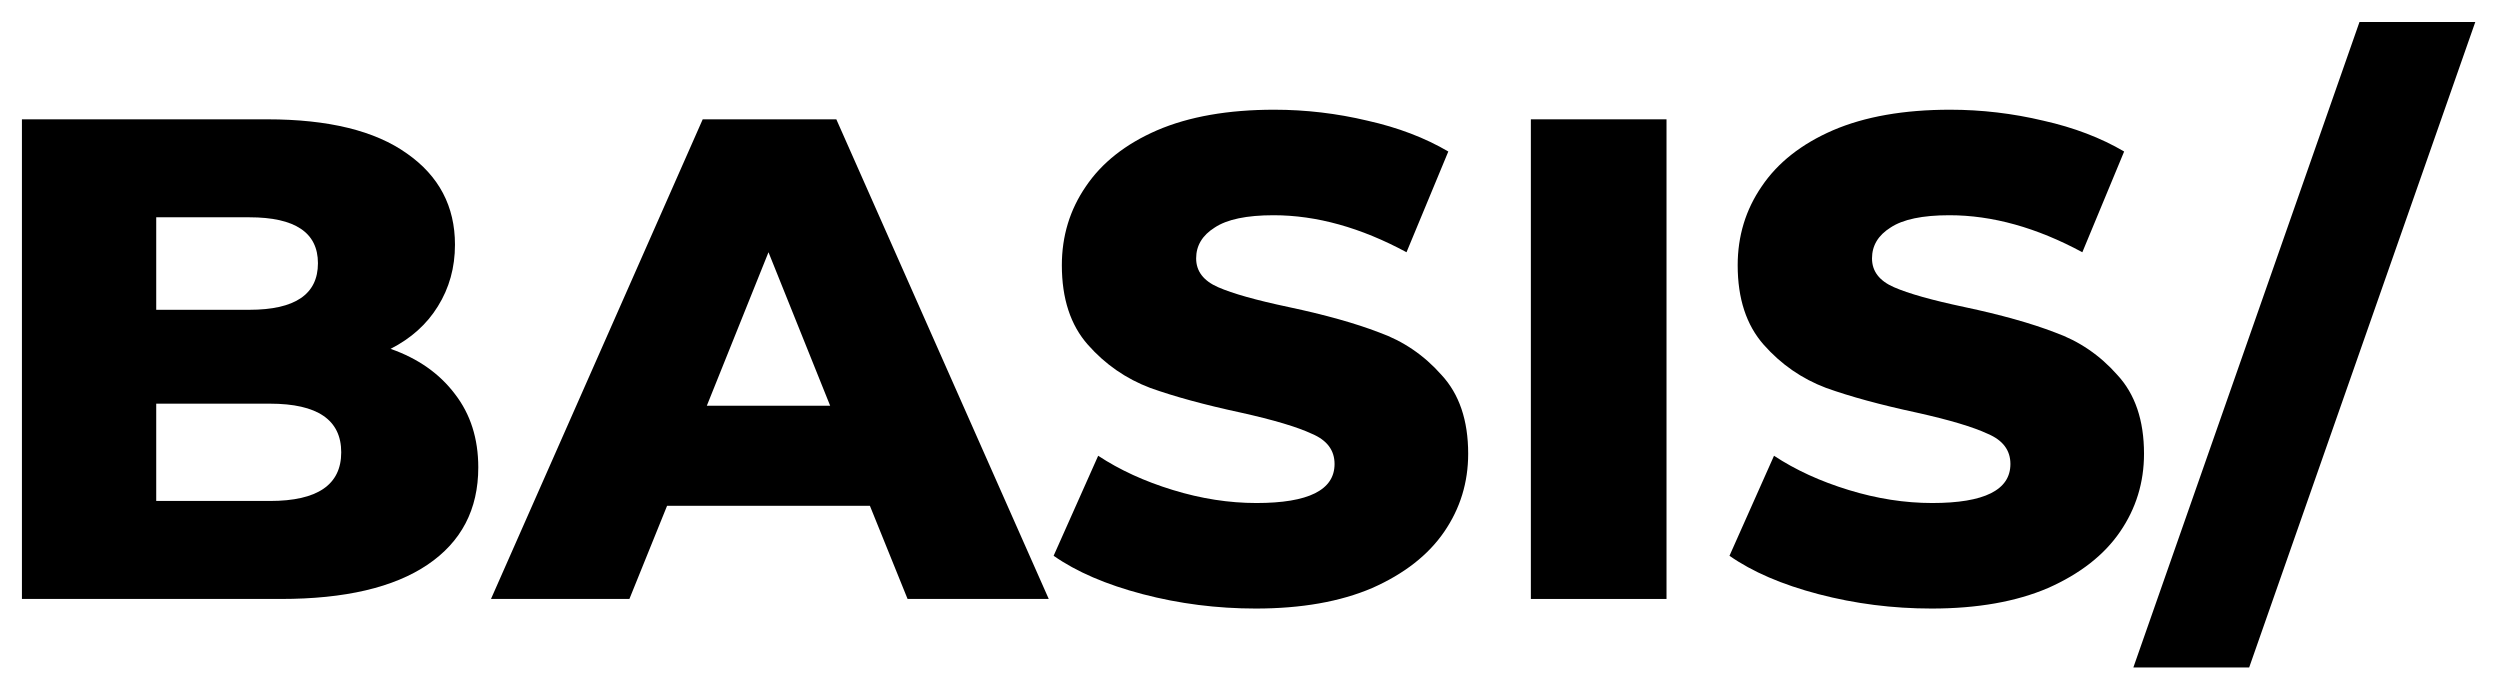 <?xml version="1.0" encoding="UTF-8"?> <svg xmlns="http://www.w3.org/2000/svg" width="96" height="26" viewBox="0 0 96 26" fill="none"><path d="M14.998 13.396C16.05 13.764 16.875 14.343 17.471 15.133C18.067 15.905 18.366 16.843 18.366 17.948C18.366 19.562 17.716 20.807 16.419 21.684C15.12 22.561 13.243 23 10.788 23H0.842V4.582H10.261C12.612 4.582 14.401 5.02 15.629 5.897C16.857 6.757 17.471 7.923 17.471 9.397C17.471 10.274 17.252 11.063 16.813 11.765C16.392 12.449 15.787 12.993 14.998 13.396ZM5.999 8.344V11.896H9.577C11.332 11.896 12.209 11.3 12.209 10.107C12.209 8.932 11.332 8.344 9.577 8.344H5.999ZM10.367 19.237C12.191 19.237 13.103 18.615 13.103 17.369C13.103 16.124 12.191 15.501 10.367 15.501H5.999V19.237H10.367Z" fill="black"></path><path d="M33.404 19.422H25.616L24.169 23H18.854L26.984 4.582H32.115L40.272 23H34.851L33.404 19.422ZM31.878 15.58L29.51 9.686L27.142 15.58H31.878Z" fill="black"></path><path d="M48.221 23.368C46.73 23.368 45.283 23.184 43.88 22.816C42.477 22.448 41.336 21.956 40.459 21.342L42.17 17.501C42.994 18.045 43.95 18.483 45.038 18.816C46.125 19.15 47.195 19.316 48.248 19.316C50.247 19.316 51.247 18.816 51.247 17.817C51.247 17.29 50.958 16.904 50.379 16.659C49.818 16.396 48.906 16.124 47.642 15.843C46.257 15.545 45.099 15.229 44.169 14.896C43.24 14.545 42.441 13.992 41.775 13.238C41.108 12.484 40.775 11.467 40.775 10.186C40.775 9.063 41.082 8.055 41.696 7.16C42.31 6.248 43.222 5.529 44.432 5.003C45.66 4.476 47.16 4.213 48.932 4.213C50.142 4.213 51.335 4.354 52.51 4.634C53.685 4.897 54.72 5.292 55.615 5.818L54.01 9.686C52.256 8.739 50.554 8.265 48.906 8.265C47.871 8.265 47.116 8.423 46.643 8.739C46.169 9.037 45.932 9.432 45.932 9.923C45.932 10.414 46.213 10.783 46.774 11.028C47.336 11.274 48.239 11.528 49.484 11.791C50.888 12.089 52.045 12.414 52.958 12.765C53.887 13.098 54.685 13.642 55.352 14.396C56.036 15.133 56.378 16.141 56.378 17.422C56.378 18.527 56.071 19.527 55.457 20.421C54.843 21.316 53.922 22.035 52.694 22.579C51.467 23.105 49.975 23.368 48.221 23.368Z" fill="black"></path><path d="M58.785 4.582H63.994V23H58.785V4.582Z" fill="black"></path><path d="M74.174 23.368C72.683 23.368 71.235 23.184 69.832 22.816C68.429 22.448 67.289 21.956 66.412 21.342L68.122 17.501C68.946 18.045 69.902 18.483 70.99 18.816C72.077 19.15 73.147 19.316 74.2 19.316C76.2 19.316 77.2 18.816 77.2 17.817C77.2 17.29 76.91 16.904 76.331 16.659C75.77 16.396 74.858 16.124 73.595 15.843C72.209 15.545 71.051 15.229 70.122 14.896C69.192 14.545 68.394 13.992 67.727 13.238C67.061 12.484 66.727 11.467 66.727 10.186C66.727 9.063 67.034 8.055 67.648 7.16C68.262 6.248 69.174 5.529 70.385 5.003C71.613 4.476 73.112 4.213 74.884 4.213C76.094 4.213 77.287 4.354 78.463 4.634C79.638 4.897 80.673 5.292 81.567 5.818L79.962 9.686C78.208 8.739 76.507 8.265 74.858 8.265C73.823 8.265 73.069 8.423 72.595 8.739C72.121 9.037 71.885 9.432 71.885 9.923C71.885 10.414 72.165 10.783 72.727 11.028C73.288 11.274 74.191 11.528 75.437 11.791C76.84 12.089 77.998 12.414 78.91 12.765C79.84 13.098 80.638 13.642 81.304 14.396C81.988 15.133 82.33 16.141 82.33 17.422C82.33 18.527 82.023 19.527 81.409 20.421C80.796 21.316 79.874 22.035 78.647 22.579C77.419 23.105 75.928 23.368 74.174 23.368Z" fill="black"></path><path d="M90.604 0.845H95.051L86.368 25.631H81.921L90.604 0.845Z" fill="black"></path></svg> 